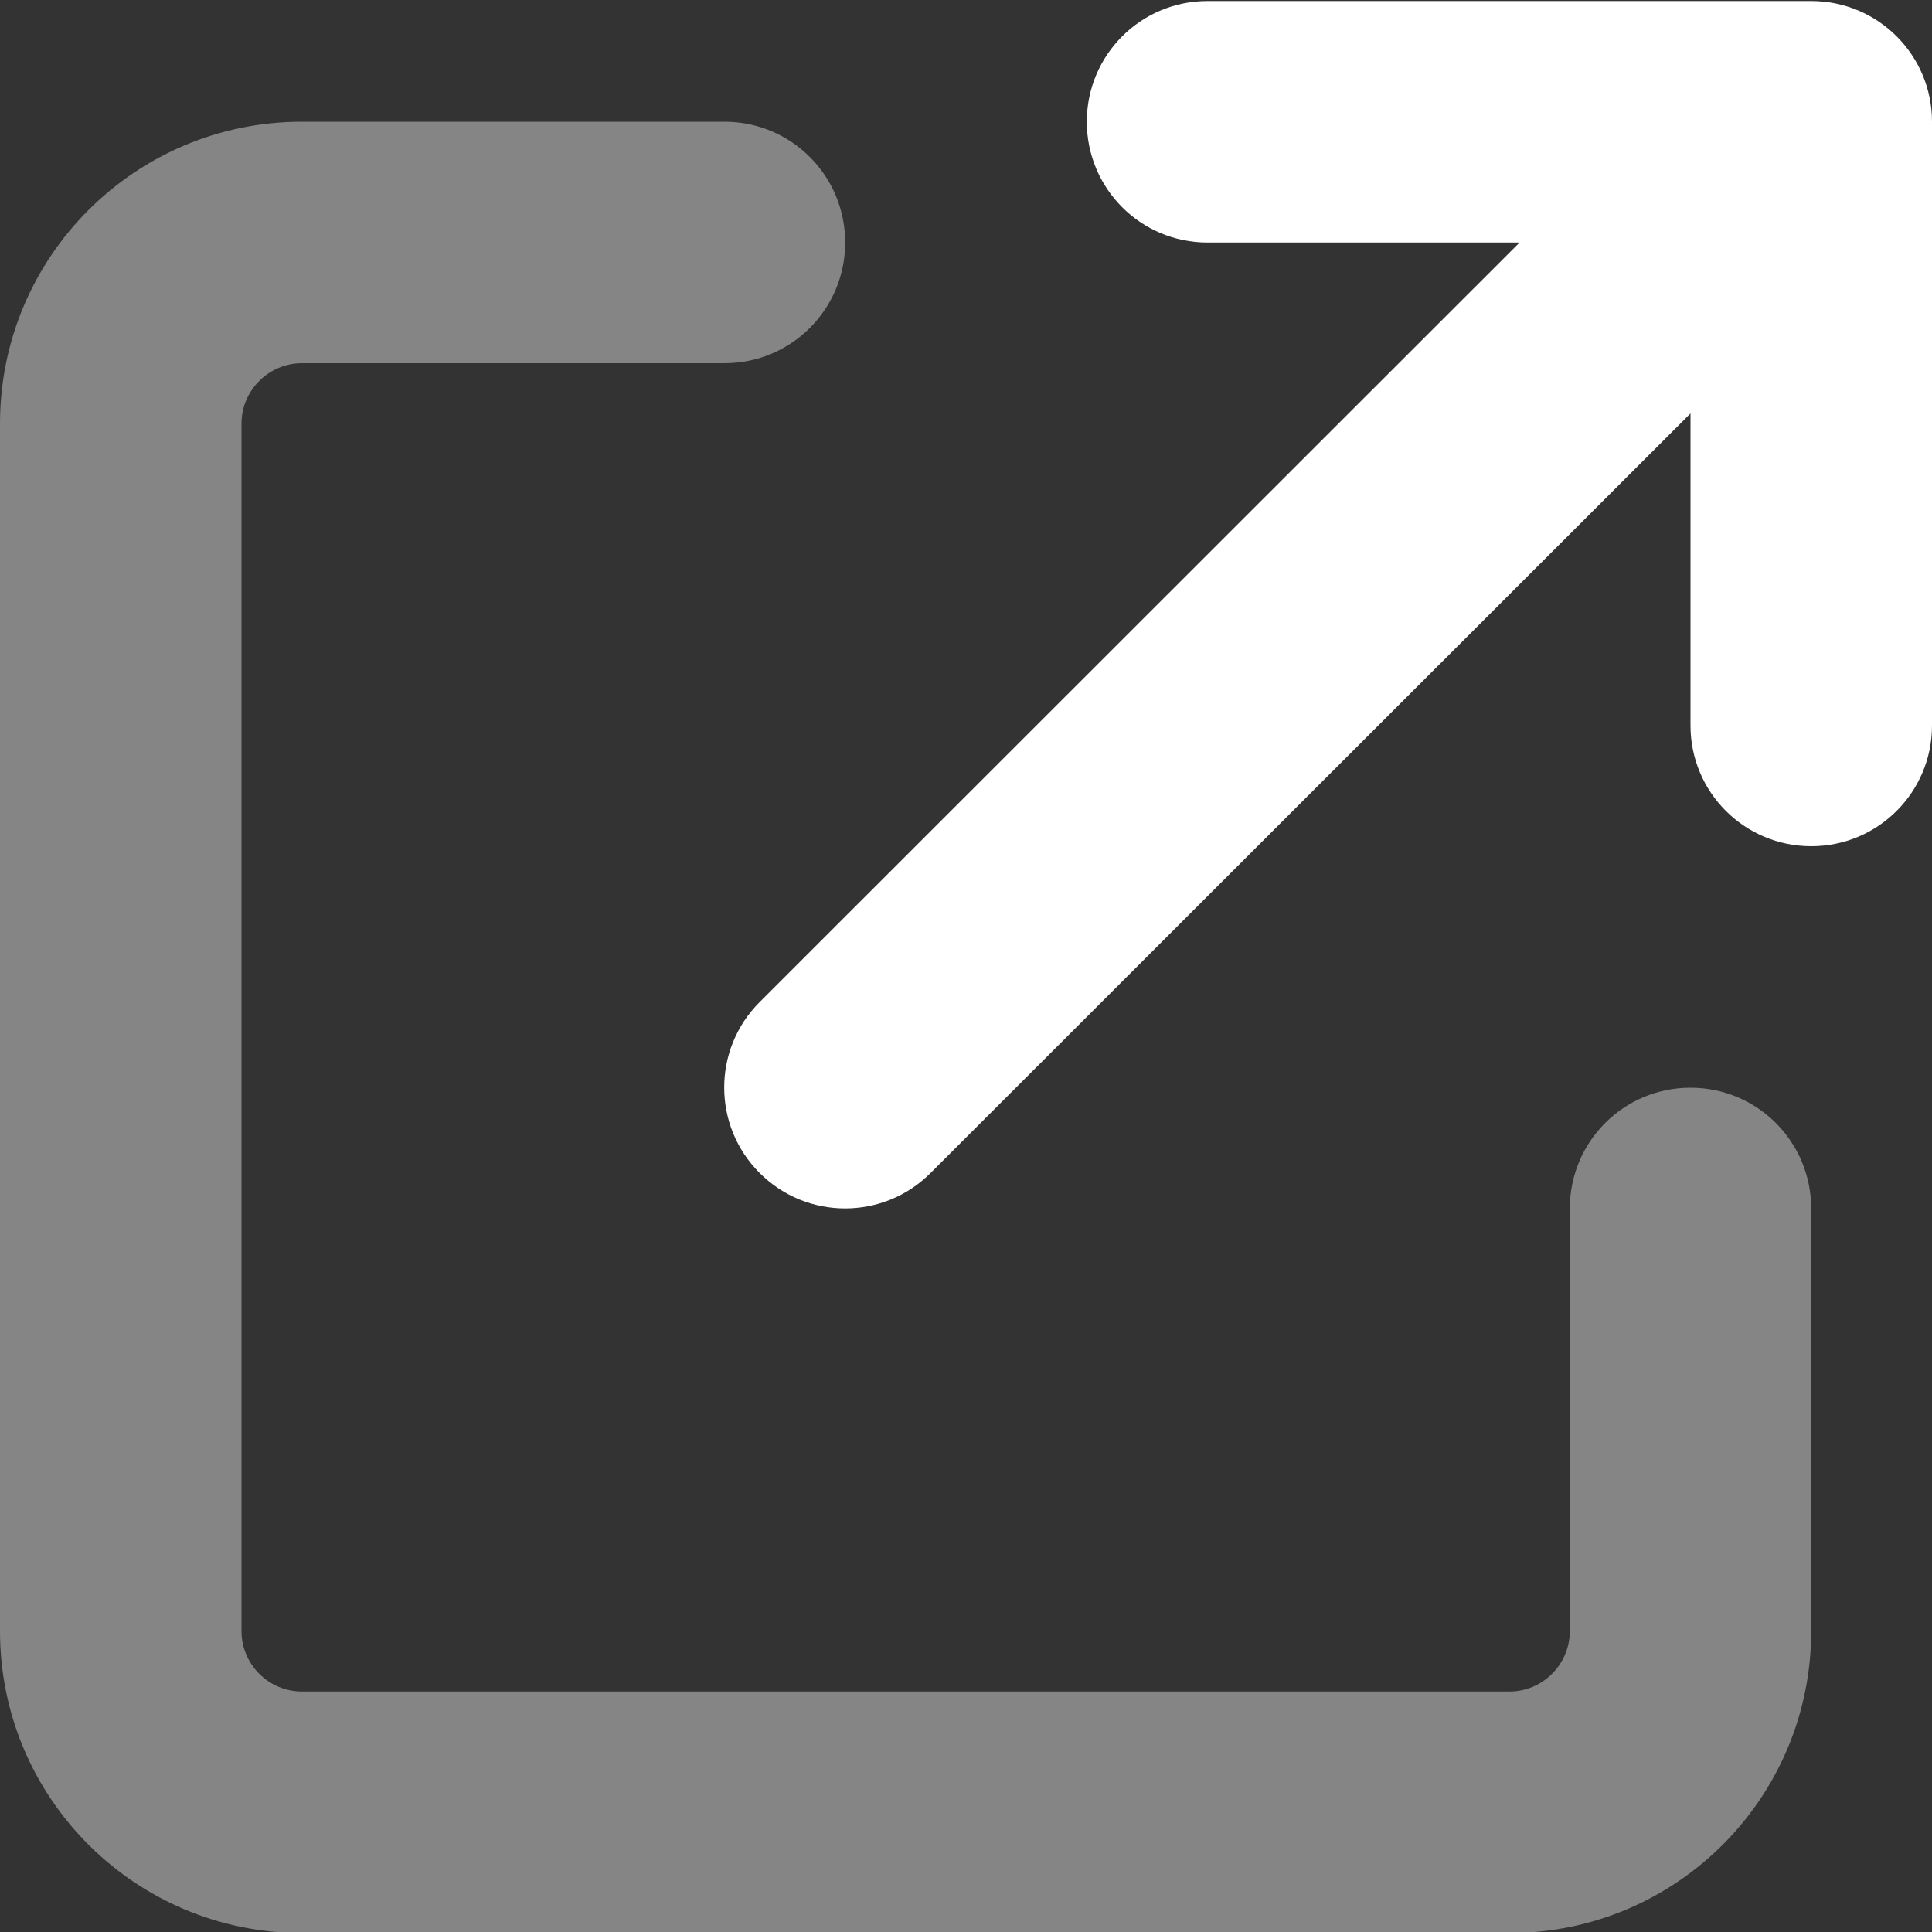 <svg width="15" height="15" viewBox="0 0 15 15" fill="none" xmlns="http://www.w3.org/2000/svg">
<rect x="0" y="0" width="15" height="15" fill="#333333" stroke="none"/>
<g id="arrow-up-right-from-square-duotone 2" clip-path="url(#clip0_4918_48787)">
<path id="Vector" opacity="0.4" d="M0 3.289C0 1.994 1.049 0.945 2.344 0.945H5.625C6.144 0.945 6.562 1.364 6.562 1.883C6.562 2.401 6.144 2.82 5.625 2.82H2.344C2.086 2.82 1.875 3.031 1.875 3.289V12.664C1.875 12.922 2.086 13.133 2.344 13.133H11.719C11.977 13.133 12.188 12.922 12.188 12.664V9.383C12.188 8.864 12.606 8.445 13.125 8.445C13.644 8.445 14.062 8.864 14.062 9.383V12.664C14.062 13.959 13.014 15.008 11.719 15.008H2.344C1.049 15.008 0 13.959 0 12.664V3.289Z" fill="white"/>
<path id="Vector_2" d="M8.438 0.945C8.438 0.427 8.857 0.008 9.375 0.008H14.063C14.581 0.008 15 0.427 15 0.945V5.633C15 6.151 14.581 6.57 14.063 6.57C13.544 6.57 13.125 6.151 13.125 5.633V3.21L7.225 9.107C6.859 9.474 6.264 9.474 5.898 9.107C5.531 8.741 5.531 8.146 5.898 7.78L11.798 1.883H9.375C8.857 1.883 8.438 1.464 8.438 0.945Z" fill="white"/>
</g>
<defs>
<clipPath id="clip0_4918_48787">
<rect width="15" height="15" fill="white" transform="translate(0 0.008)"/>
</clipPath>
</defs>
</svg>
